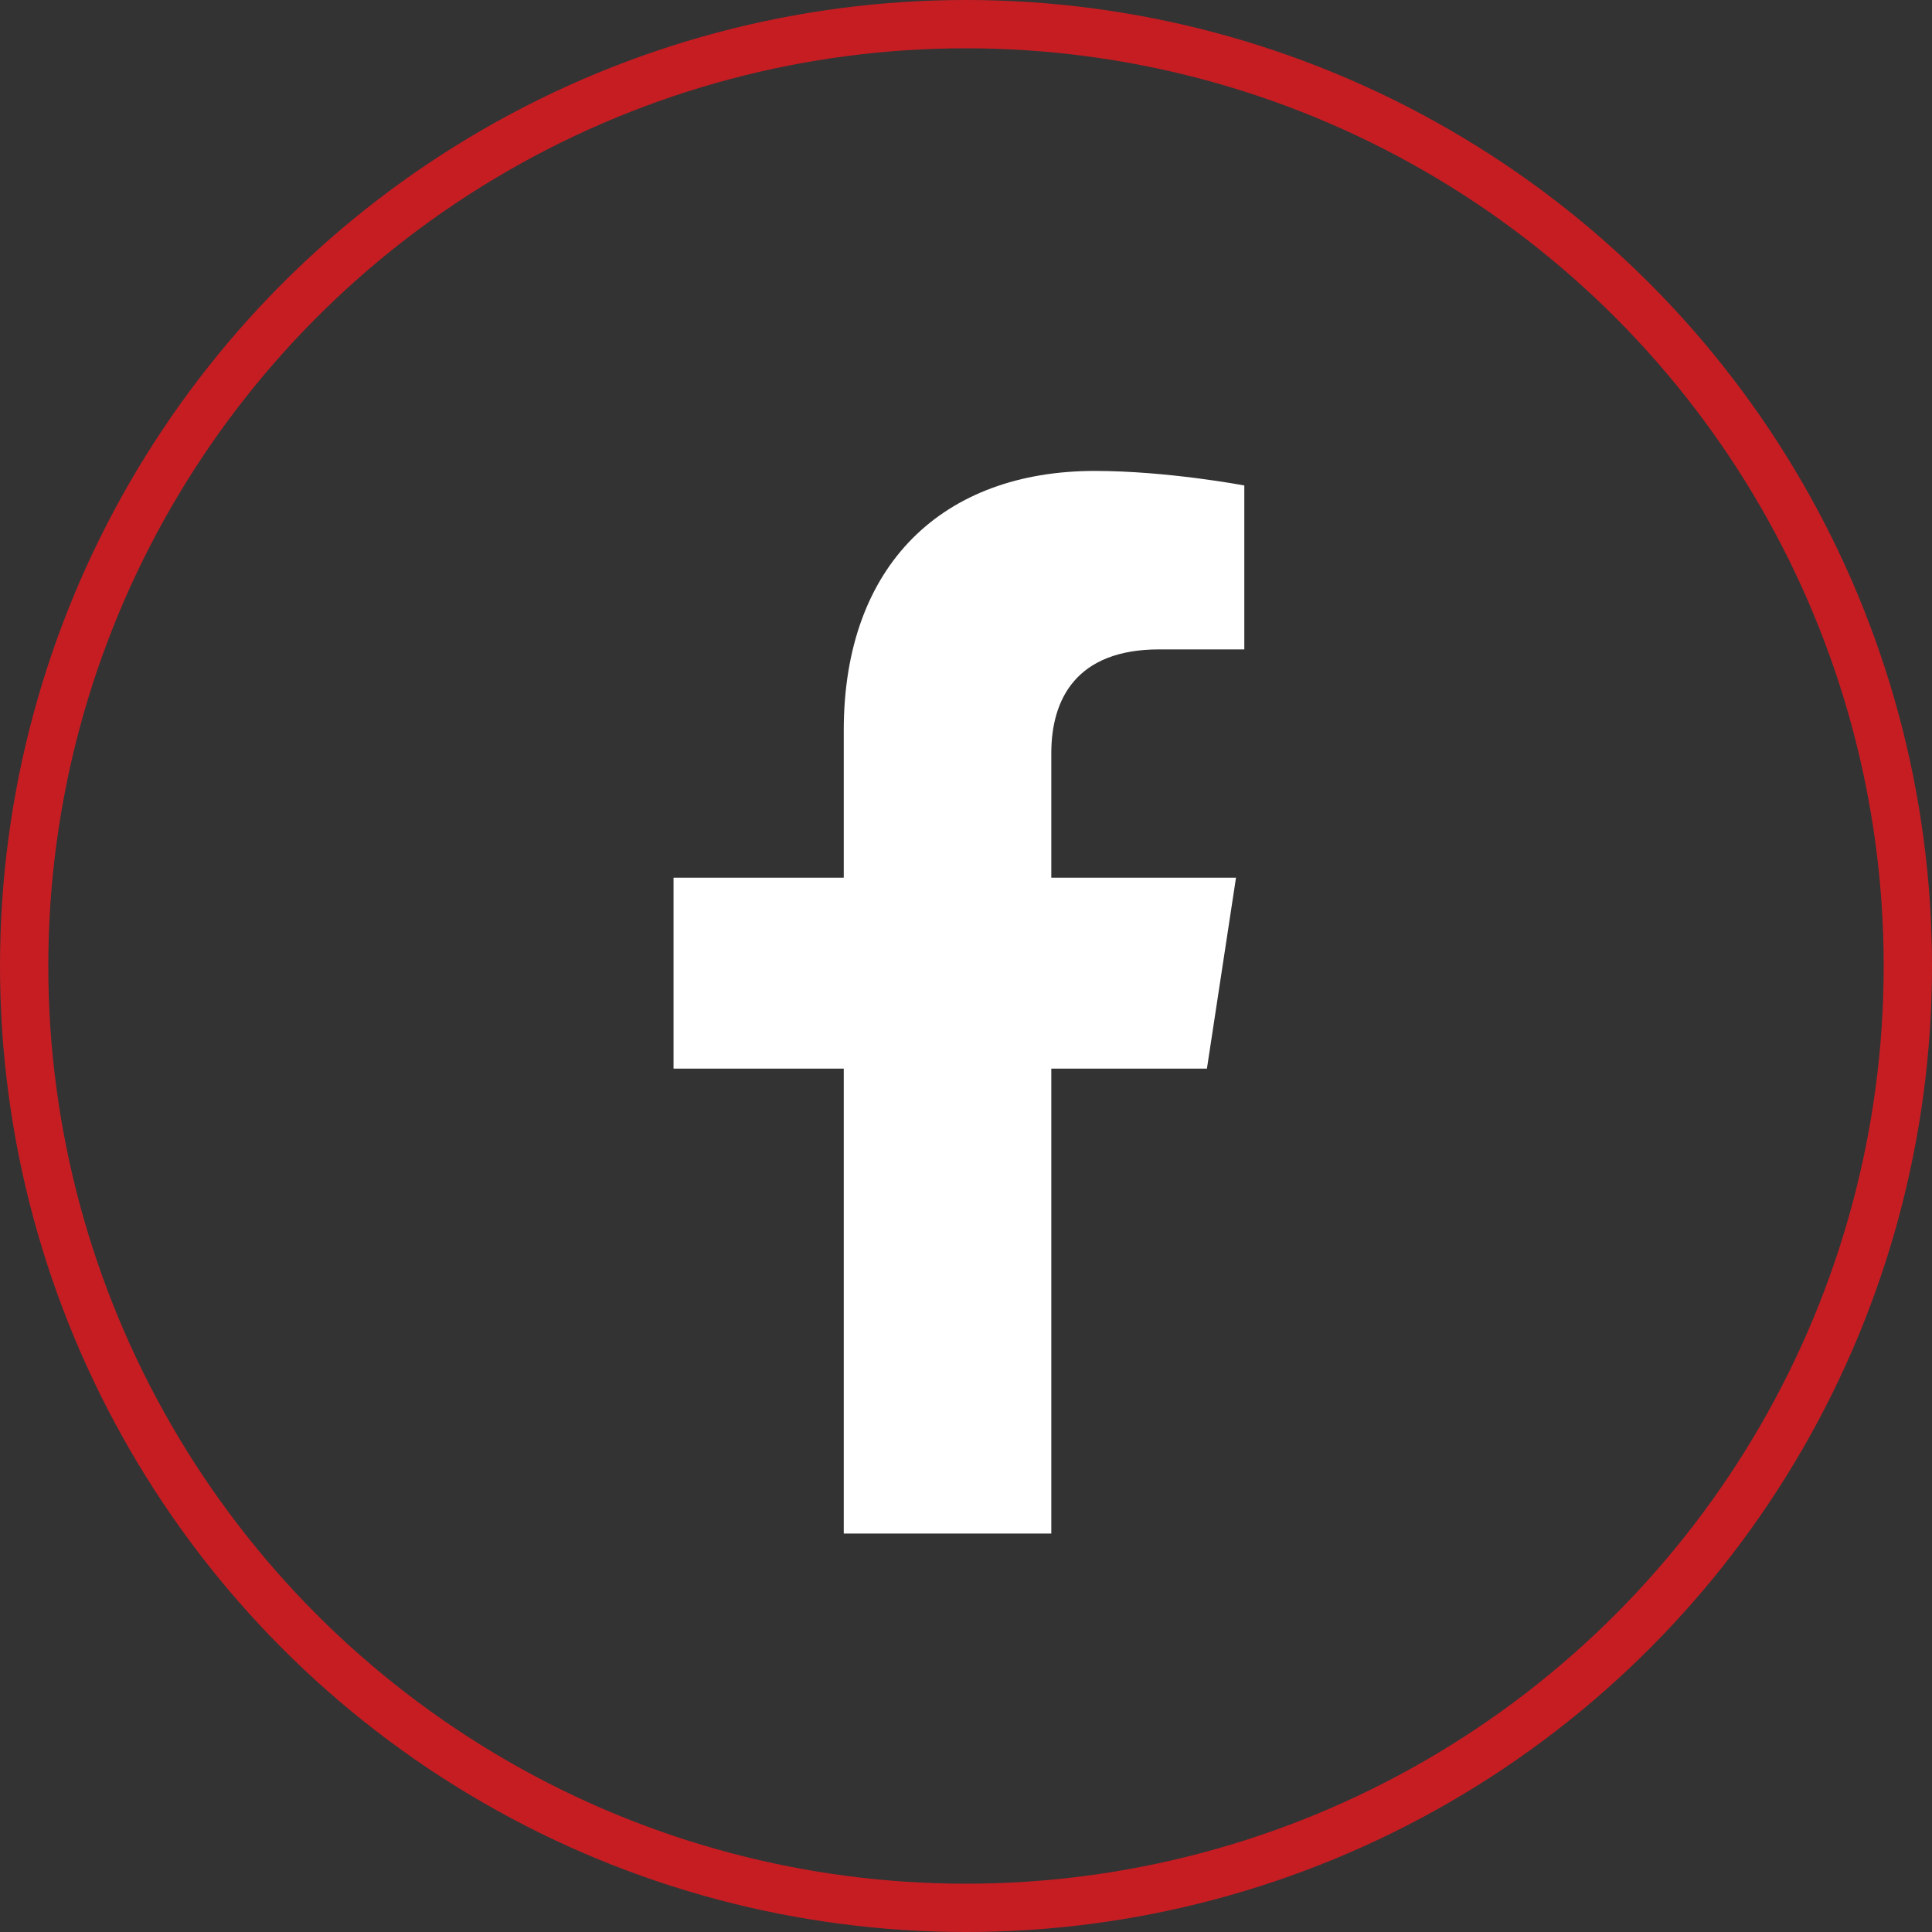 <svg width="40" height="40" viewBox="0 0 40 40" fill="none" xmlns="http://www.w3.org/2000/svg">
<rect x="0" y="0" width="40" height="40" fill="#333333" stroke="none"/>
<path d="M24.988 22.125H21.766V31.75H17.469V22.125H13.945V18.172H17.469V15.121C17.469 11.684 19.531 9.75 22.668 9.75C24.172 9.75 25.762 10.051 25.762 10.051V13.445H24C22.281 13.445 21.766 14.477 21.766 15.594V18.172H25.59L24.988 22.125Z" fill="white"/>
<circle cx="20" cy="20" r="19.5" stroke="#C61D23"/>
</svg>
